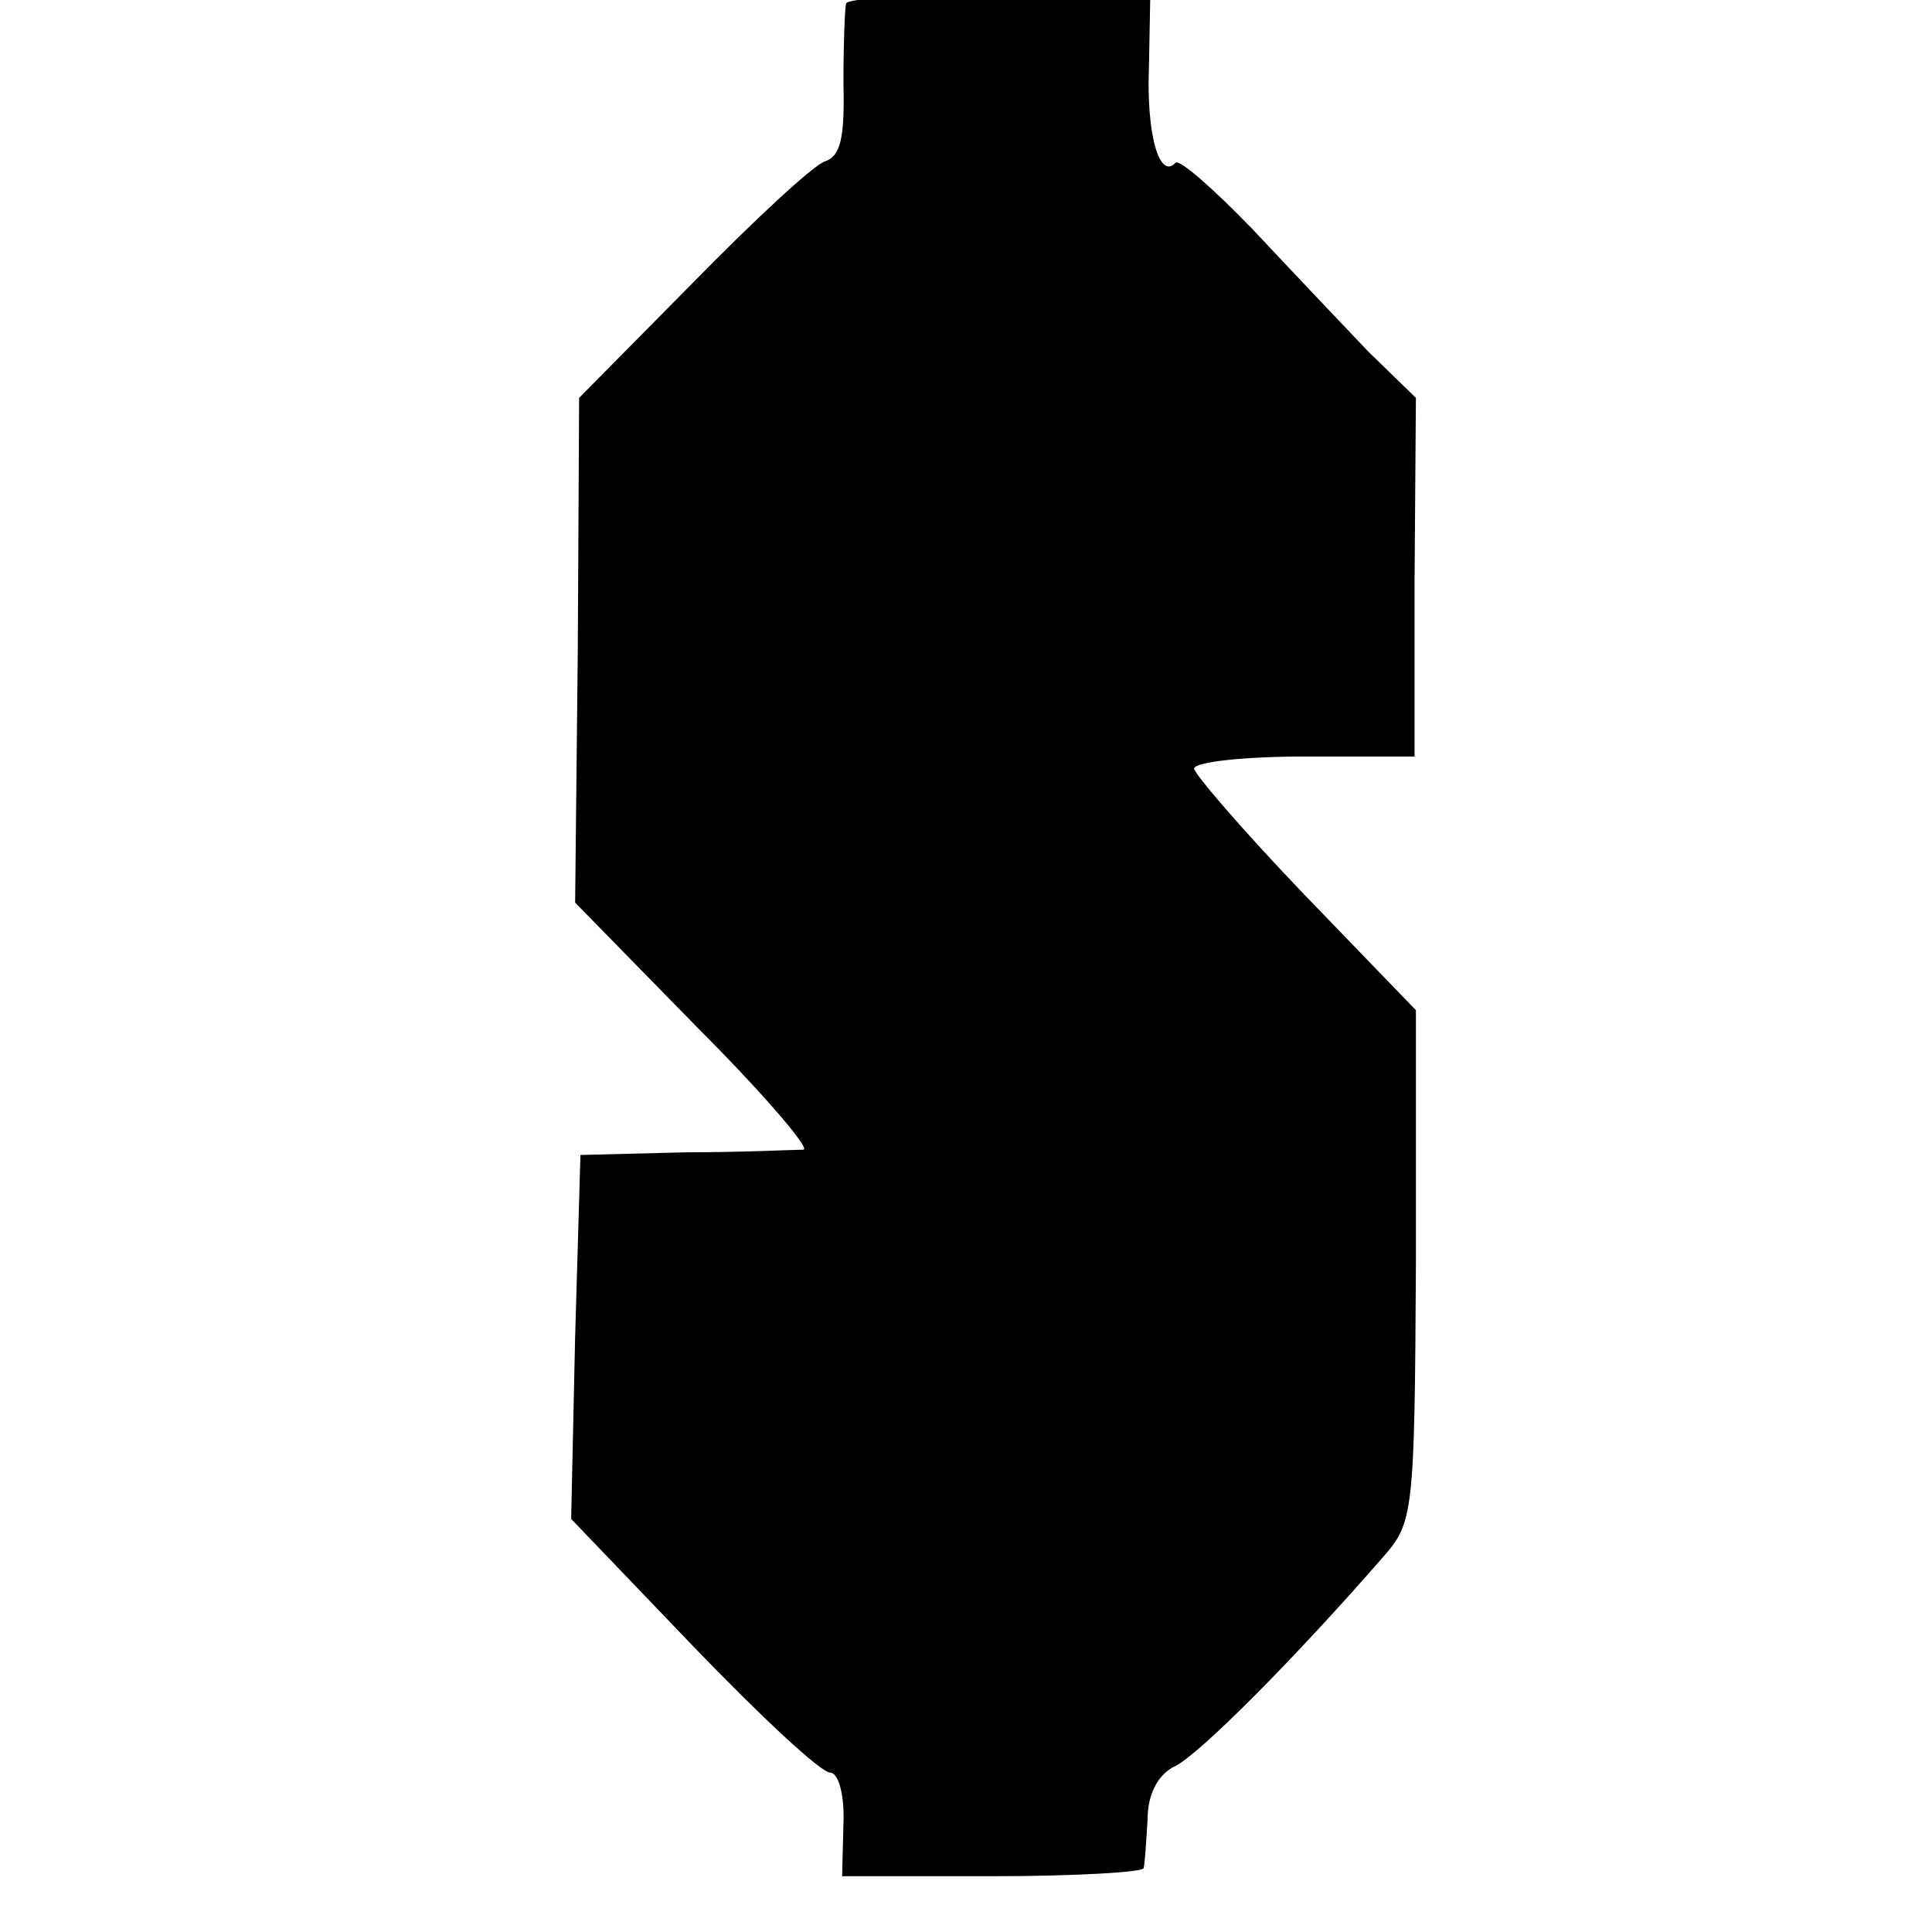 <?xml version="1.0" standalone="no"?>
<!DOCTYPE svg PUBLIC "-//W3C//DTD SVG 20010904//EN"
 "http://www.w3.org/TR/2001/REC-SVG-20010904/DTD/svg10.dtd">
<svg version="1.0" xmlns="http://www.w3.org/2000/svg"
 width="16pt" height="16pt" viewBox="0 0 16 16"
 preserveAspectRatio="xMidYMid meet">
<g transform="translate(0,16) scale(0.011,-0.011)"
fill="#000000" stroke="none">
<path d="M637 1452 c-1 -4 -2 -31 -2 -60 1 -41 -2 -55 -14 -59 -9 -3 -54 -45
-100 -92 l-85 -86 -1 -190 -2 -190 91 -93 c50 -50 86 -92 81 -93 -6 0 -46 -2
-89 -2 l-79 -2 -4 -137 -3 -137 92 -96 c50 -52 96 -95 103 -95 6 0 11 -16 10
-39 l-1 -39 113 0 c62 0 113 3 114 6 1 4 2 21 3 37 0 19 8 34 21 40 18 9 89
80 156 157 23 26 24 32 25 220 l0 192 -84 87 c-46 48 -83 91 -83 95 1 5 38 9
84 9 l82 0 0 135 1 135 -36 35 c-19 20 -58 61 -87 92 -29 30 -55 53 -58 50
-12 -13 -22 21 -20 72 l1 53 -113 1 c-62 1 -114 -2 -116 -6z"/>
</g>
</svg>
